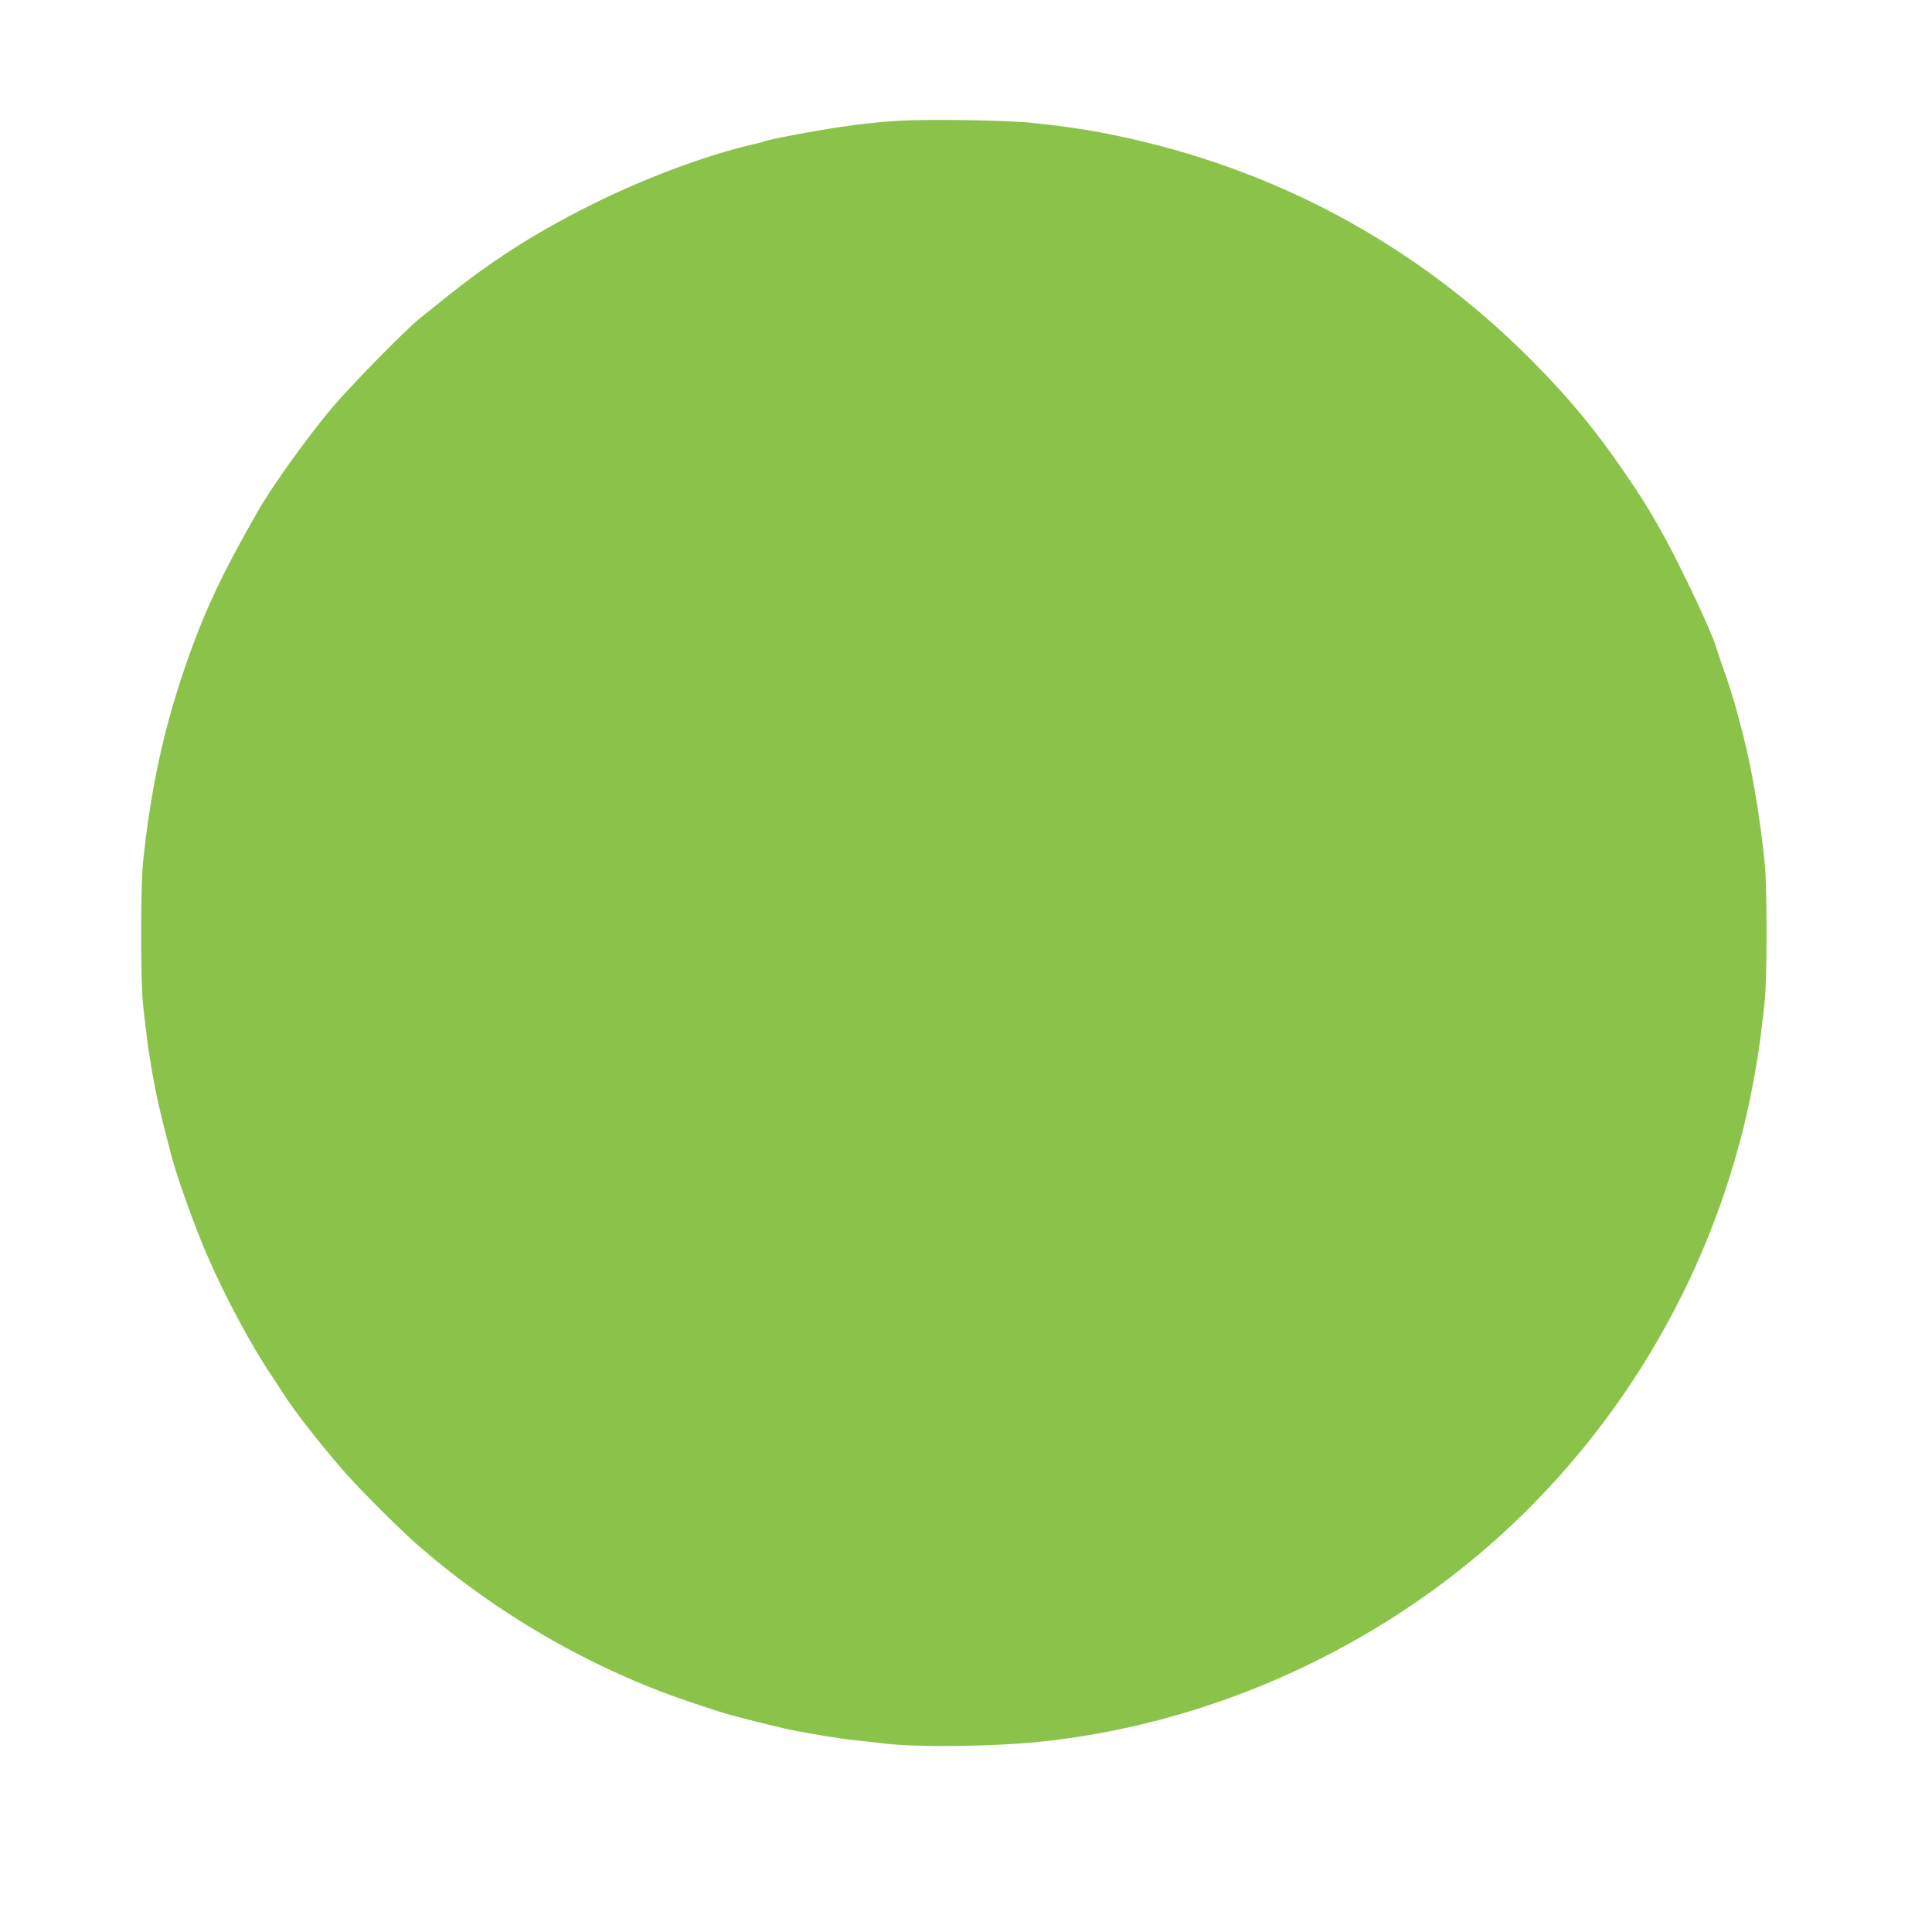 <?xml version="1.0" standalone="no"?>
<!DOCTYPE svg PUBLIC "-//W3C//DTD SVG 20010904//EN"
 "http://www.w3.org/TR/2001/REC-SVG-20010904/DTD/svg10.dtd">
<svg version="1.0" xmlns="http://www.w3.org/2000/svg"
 width="1280pt" height="1280pt" viewBox="0 0 1280 1280"
 preserveAspectRatio="xMidYMid meet">
<g transform="translate(0,1280) scale(0.1,-0.1)"
fill="#8bc34a" stroke="none">
<path d="M5960 12000 c-162 -9 -325 -28 -540 -65 -155 -26 -339 -63 -351 -70
-4 -3 -35 -11 -70 -19 -294 -67 -676 -206 -1019 -372 -401 -195 -711 -390
-1044 -659 -55 -44 -123 -99 -153 -123 -99 -79 -468 -456 -590 -602 -169 -203
-390 -512 -484 -676 -243 -424 -362 -679 -485 -1039 -141 -412 -226 -806 -276
-1285 -17 -164 -17 -794 0 -950 23 -205 33 -283 53 -400 32 -191 55 -292 133
-591 39 -151 161 -490 244 -679 114 -261 286 -582 409 -765 33 -49 73 -110 88
-135 72 -115 251 -344 419 -535 91 -104 347 -359 456 -456 527 -465 1170 -837
1830 -1058 63 -21 147 -49 185 -61 110 -35 441 -117 540 -134 50 -8 128 -22
175 -30 47 -8 132 -20 190 -26 58 -6 141 -15 185 -21 219 -26 718 -21 1030 11
1085 110 2155 578 2985 1304 852 746 1451 1752 1704 2861 36 157 79 401 95
545 6 47 16 132 22 190 17 142 17 758 1 920 -32 314 -87 637 -147 864 -13 50
-31 116 -39 147 -18 70 -58 197 -99 309 -16 47 -34 99 -38 115 -7 30 -73 184
-128 300 -164 347 -270 542 -404 745 -237 357 -421 583 -697 860 -760 763
-1702 1269 -2764 1486 -166 34 -307 55 -536 80 -161 17 -676 26 -880 14z"/>
</g>
</svg>
